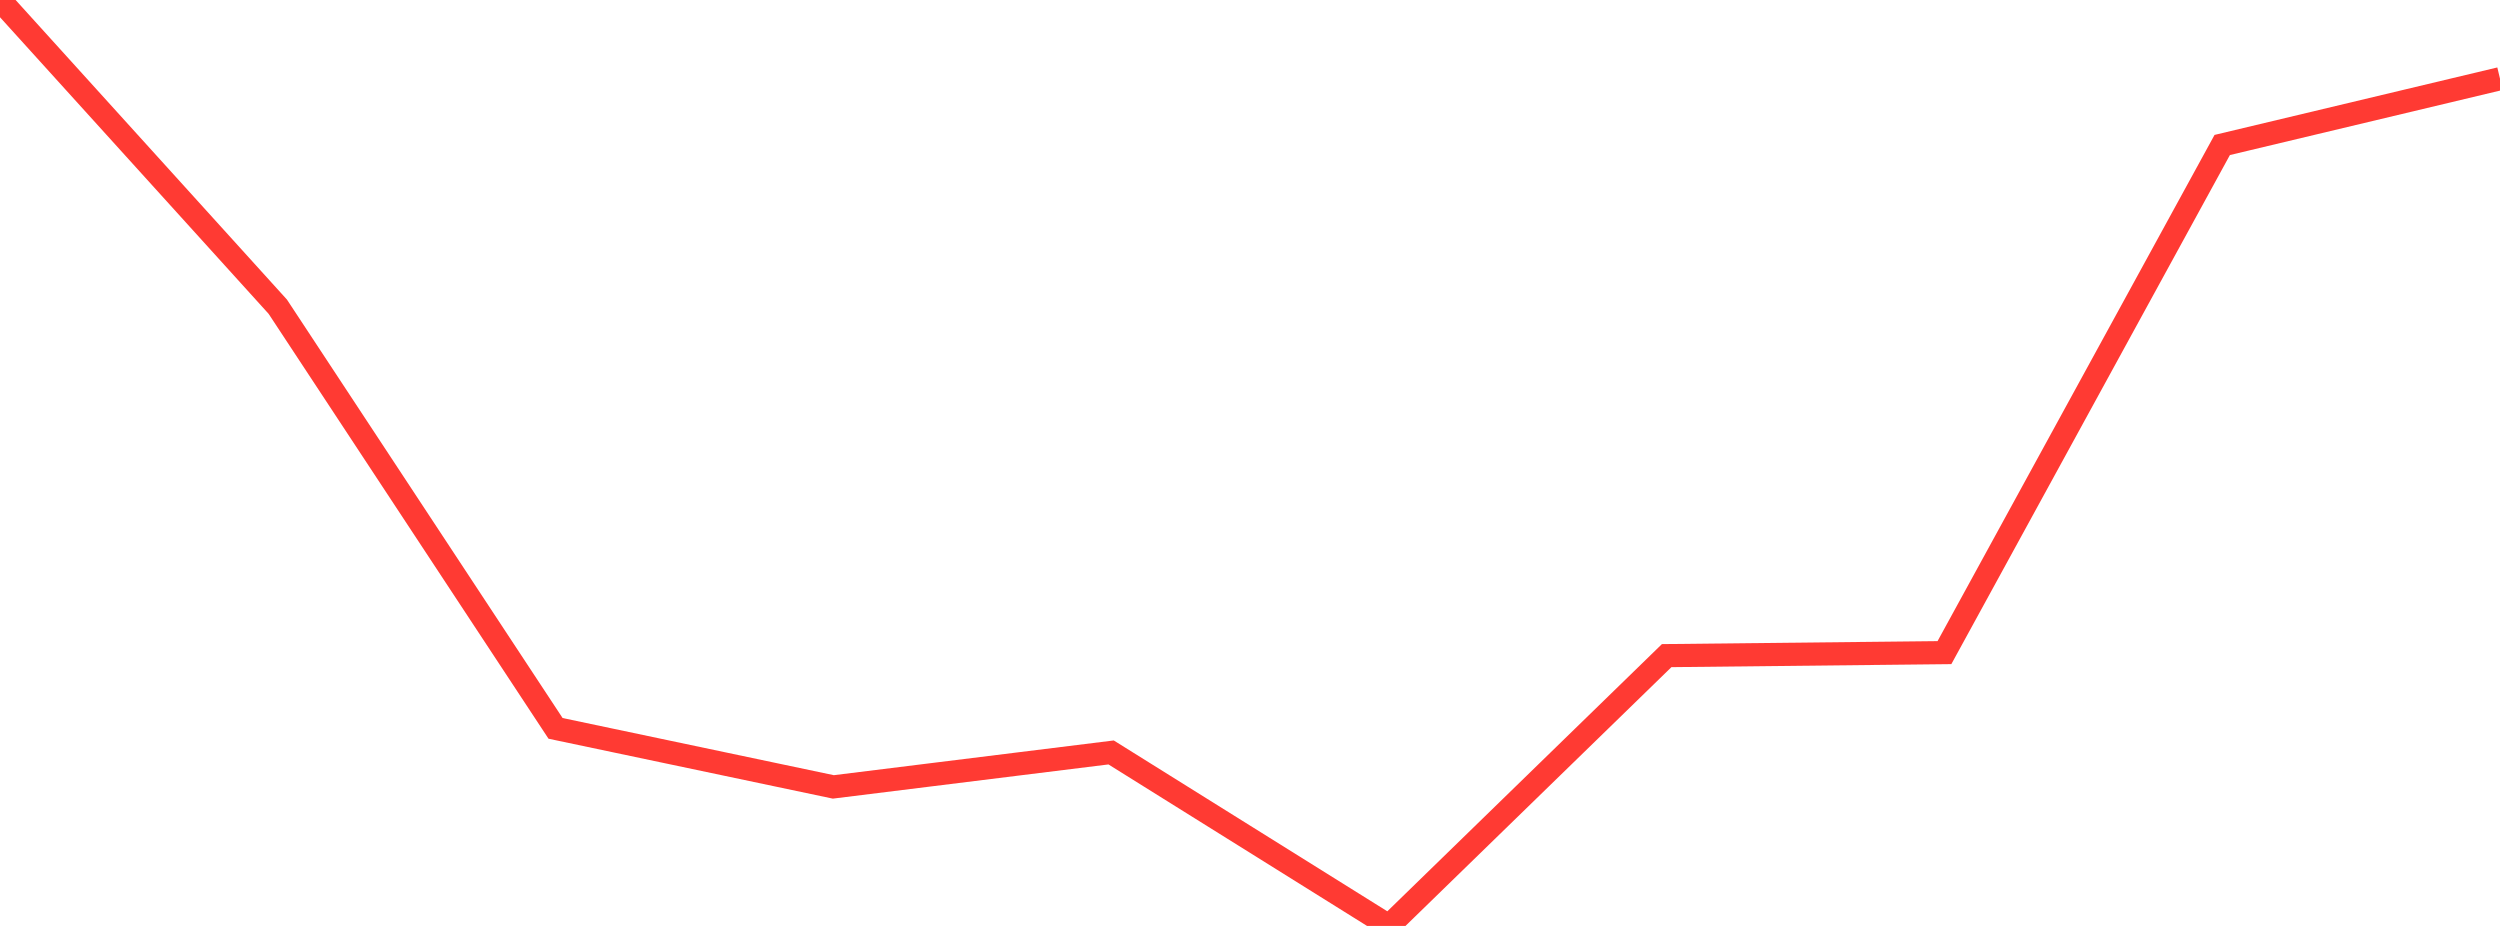 <?xml version="1.0" standalone="no"?>
<!DOCTYPE svg PUBLIC "-//W3C//DTD SVG 1.1//EN" "http://www.w3.org/Graphics/SVG/1.1/DTD/svg11.dtd">

<svg width="135" height="50" viewBox="0 0 135 50" preserveAspectRatio="none" 
  xmlns="http://www.w3.org/2000/svg"
  xmlns:xlink="http://www.w3.org/1999/xlink">


<polyline points="0.0, 0.0 15.0, 16.562 30.0, 39.332 45.0, 42.493 60.0, 40.632 75.0, 50.0 90.0, 35.404 105.0, 35.242 120.0, 7.829 135.0, 4.25" fill="none" stroke="#ff3a33" stroke-width="1.25"/>

</svg>
